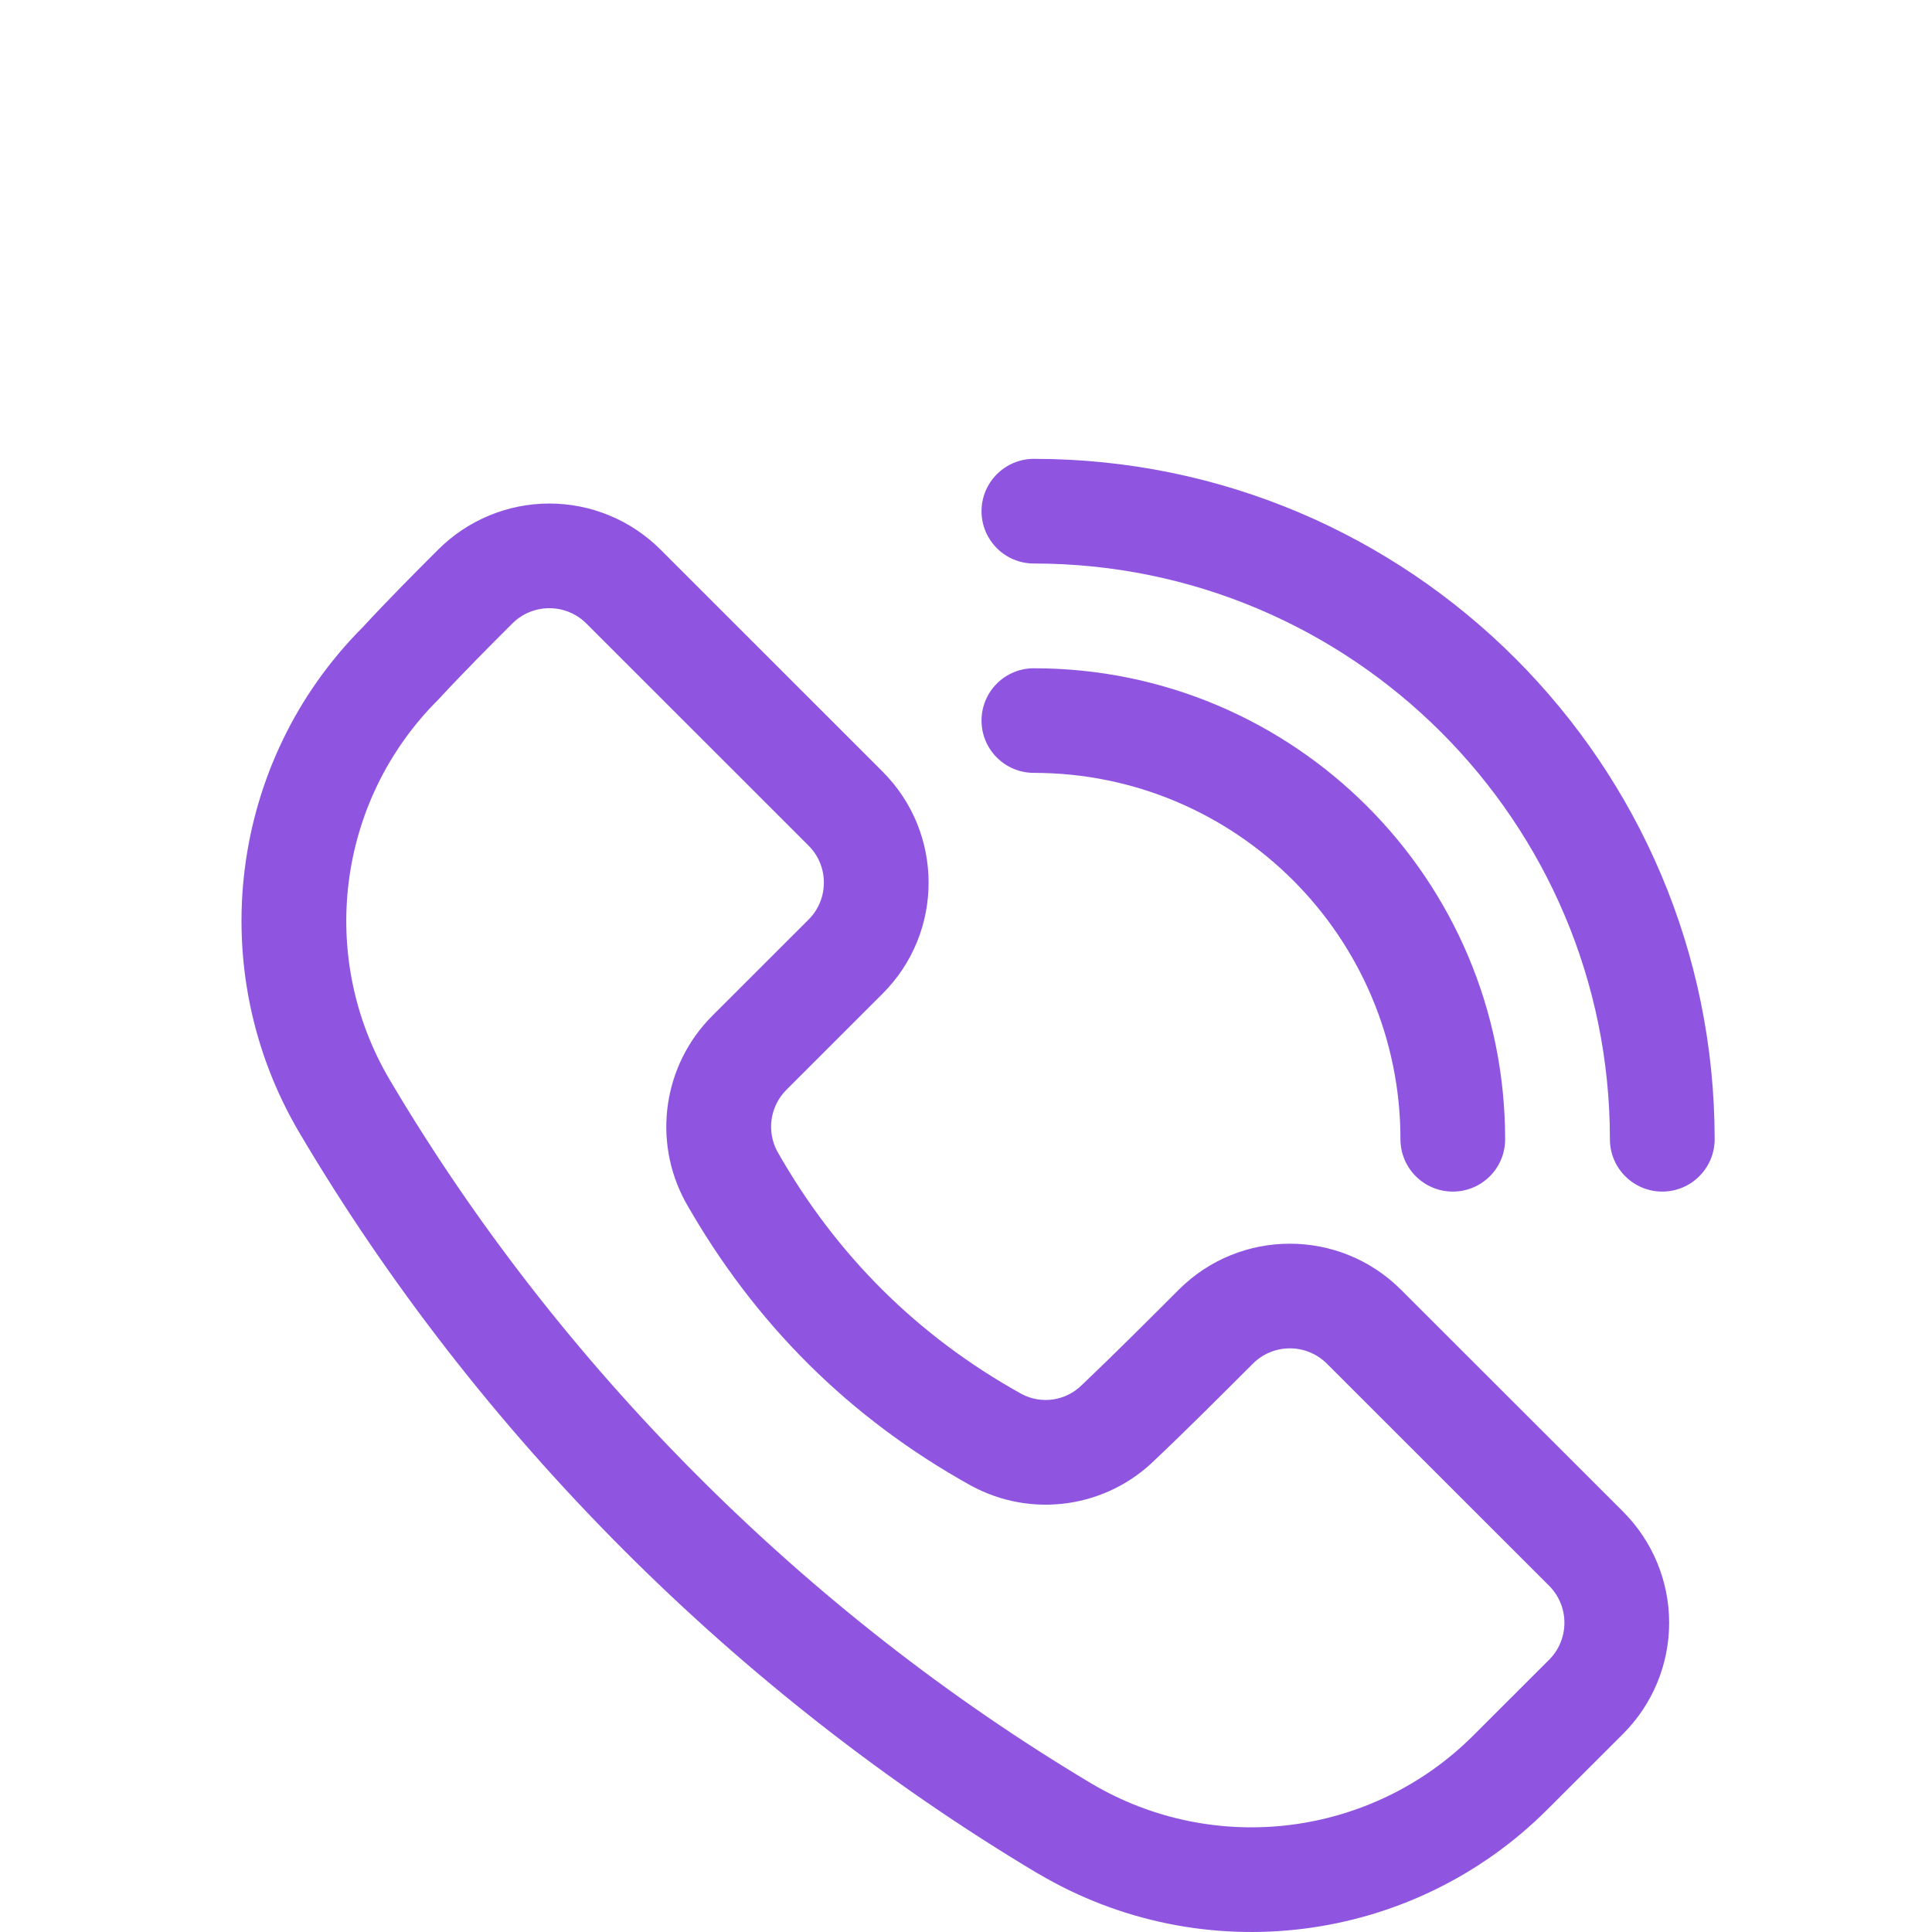 <svg width="80" height="80" viewBox="0 0 80 80" fill="none" xmlns="http://www.w3.org/2000/svg">
<path fill-rule="evenodd" clip-rule="evenodd" d="M48.812 53.402C51.352 50.863 55.472 50.866 58.011 53.404L67.211 62.596C68.43 63.818 69.116 65.471 69.116 67.196C69.116 68.919 68.43 70.572 67.211 71.793L64.078 74.922C58.486 80.516 49.81 81.614 42.999 77.588L42.988 77.585C30.531 70.154 19.786 59.408 12.406 46.919C8.4 40.149 9.482 31.529 15.014 25.978C16.092 24.811 17.19 23.711 18.147 22.755C19.369 21.536 21.023 20.85 22.746 20.85C24.473 20.85 26.126 21.535 27.349 22.755L36.545 31.949C39.085 34.488 39.088 38.605 36.548 41.144L32.564 45.126C31.889 45.801 31.734 46.833 32.187 47.681C34.626 51.972 37.984 55.32 42.294 57.718C43.12 58.16 44.137 58.011 44.798 57.349C44.812 57.336 44.825 57.322 44.844 57.306C46.045 56.168 47.519 54.694 48.812 53.402ZM51.878 56.468C50.566 57.779 49.067 59.278 47.858 60.418C45.839 62.434 42.735 62.886 40.226 61.526C40.217 61.523 40.209 61.518 40.204 61.515C35.163 58.717 31.241 54.802 28.394 49.788C28.386 49.775 28.381 49.761 28.373 49.75C27.004 47.22 27.462 44.091 29.497 42.059L33.479 38.08C34.327 37.234 34.327 35.861 33.479 35.013L24.28 25.818C23.873 25.412 23.323 25.184 22.746 25.184C22.171 25.184 21.618 25.412 21.214 25.818C20.29 26.742 19.23 27.801 18.187 28.928C18.168 28.95 18.146 28.969 18.127 28.991C13.953 33.162 13.134 39.635 16.14 44.717C23.155 56.582 33.365 66.798 45.207 73.86C50.316 76.875 56.816 76.052 61.011 71.858L64.145 68.727C64.551 68.323 64.779 67.77 64.779 67.196C64.779 66.619 64.551 66.069 64.145 65.663L54.945 56.468C54.097 55.62 52.723 55.62 51.878 56.468ZM42.812 32.003C41.614 32.003 40.643 31.034 40.643 29.839C40.643 28.639 41.614 27.669 42.812 27.672C53.583 27.669 62.327 36.408 62.324 47.174C62.327 48.371 61.356 49.341 60.158 49.341C58.96 49.341 57.99 48.371 57.99 47.174C57.99 38.803 51.19 32.006 42.812 32.003ZM42.812 23.334C41.614 23.334 40.643 22.365 40.643 21.167C40.643 19.973 41.616 19 42.812 19C58.37 19 71 31.627 71 47.174C71 48.369 70.027 49.341 68.832 49.341C67.634 49.341 66.663 48.371 66.663 47.174C66.663 34.016 55.976 23.334 42.812 23.334Z" fill="#8F55E0"/>
</svg>
